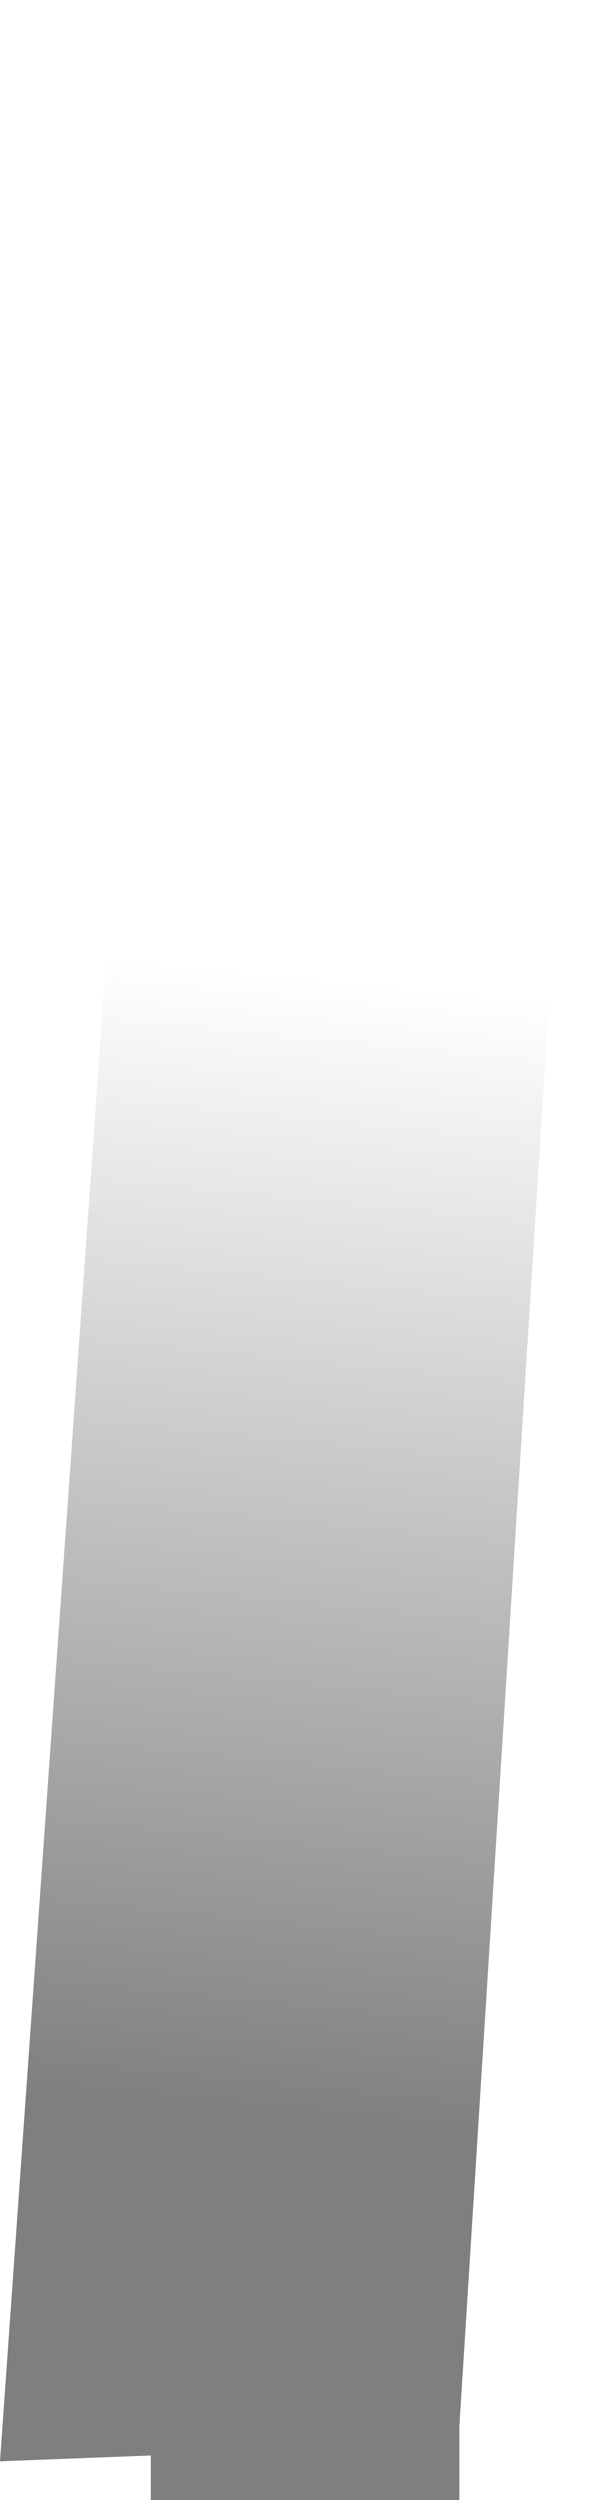 <?xml version="1.0" encoding="UTF-8" standalone="no"?>
<svg xmlns:xlink="http://www.w3.org/1999/xlink" height="406.7px" width="99.65px" xmlns="http://www.w3.org/2000/svg">
  <g transform="matrix(1.0, 0.0, 0.0, 1.0, 39.55, -164.9)">
    <path d="M35.25 571.6 L-15.0 571.6 -15.0 564.35 -39.55 565.3 -19.35 279.8 -19.3 279.8 -11.05 164.9 60.1 164.9 35.25 559.55 35.25 571.6" fill="url(#gradient0)" fill-rule="evenodd" stroke="none"/>
  </g>
  <defs>
    <linearGradient gradientTransform="matrix(0.024, -0.244, 0.091, 0.009, -39.8, 520.7)" gradientUnits="userSpaceOnUse" id="gradient0" spreadMethod="pad" x1="-819.2" x2="819.2">
      <stop offset="0.537" stop-color="#000000" stop-opacity="0.502"/>
      <stop offset="1.0" stop-color="#000000" stop-opacity="0.0"/>
    </linearGradient>
  </defs>
</svg>
